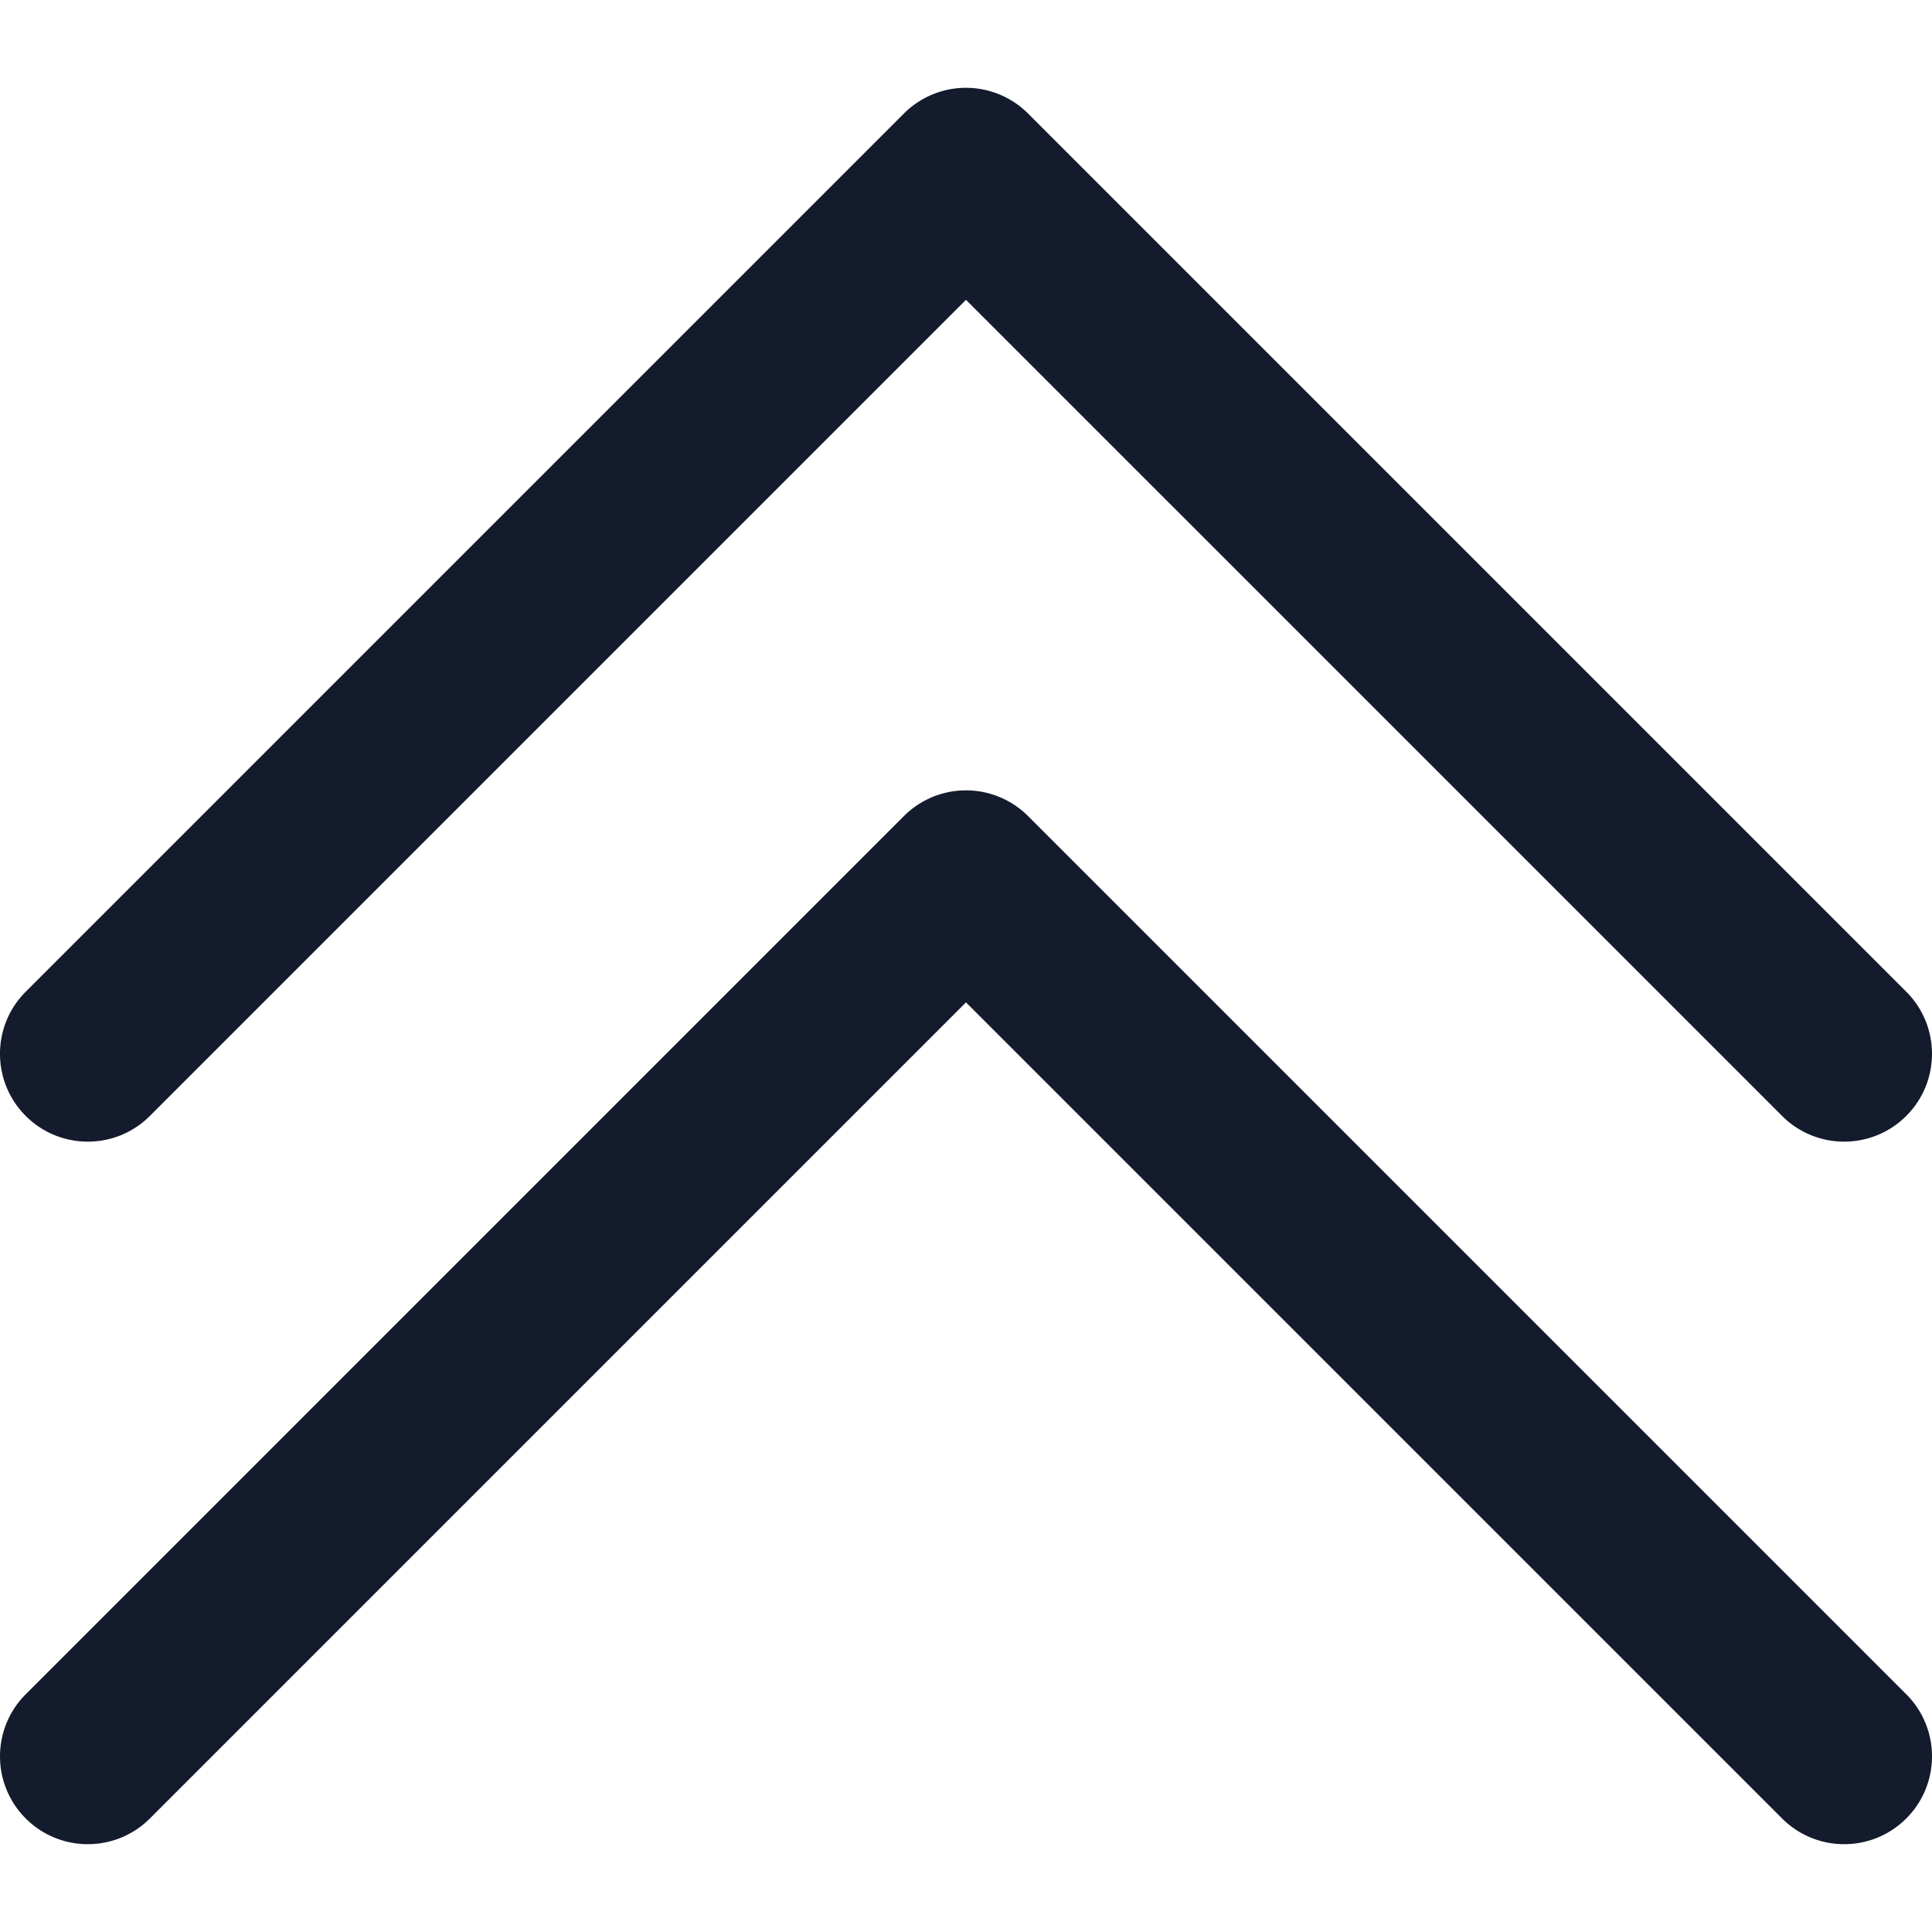 <svg xmlns="http://www.w3.org/2000/svg" viewBox="0 0 330 330"><g fill="#141b2d"><path d="M25.607 190.607l139.39-139.393 139.396 139.393A14.955 14.955 0 00315 195c3.839 0 7.678-1.464 10.606-4.394 5.858-5.858 5.858-15.355 0-21.213l-150.003-150a14.997 14.997 0 00-21.213.001l-149.997 150c-5.858 5.858-5.858 15.355 0 21.213 5.858 5.858 15.356 5.858 21.214 0z"/><path d="M175.603 139.393a14.999 14.999 0 00-21.213.001l-149.996 150c-5.858 5.858-5.858 15.355 0 21.213 5.857 5.857 15.355 5.858 21.213-.001l139.39-139.393 139.397 139.394A14.95 14.95 0 00315 315c3.839 0 7.678-1.464 10.606-4.394 5.858-5.858 5.858-15.355 0-21.213l-150.003-150z"/></g></svg>